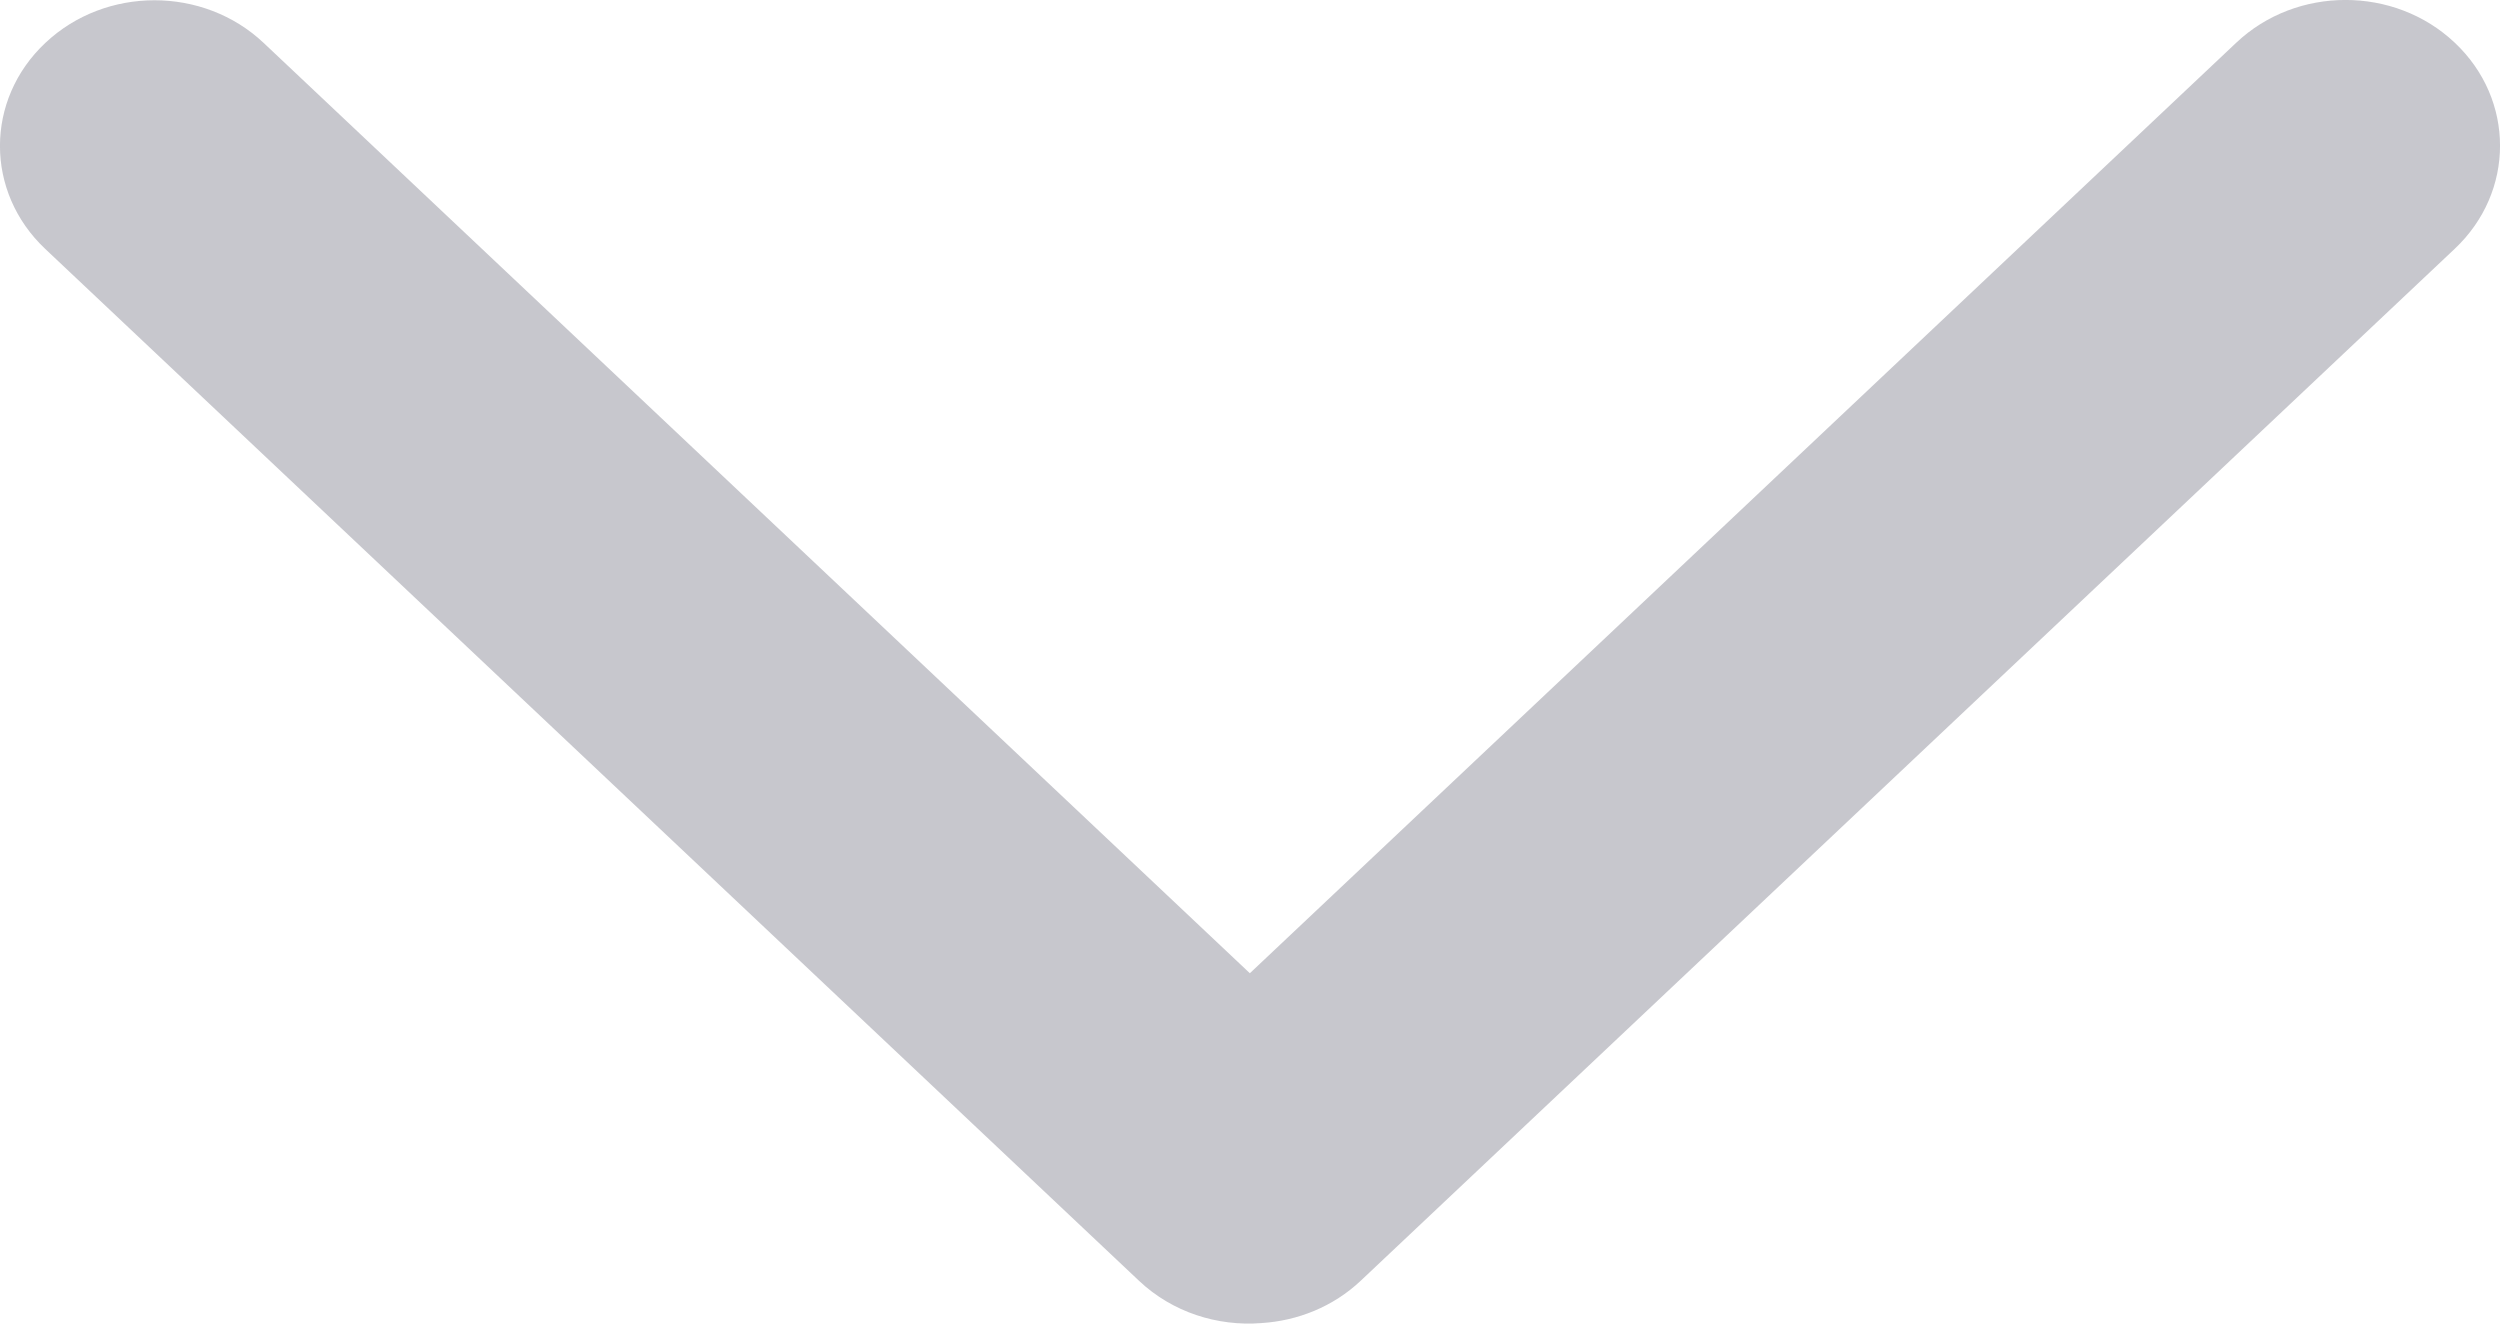 <svg width="17" height="9" viewBox="0 0 17 9" fill="none" xmlns="http://www.w3.org/2000/svg">
<g clip-path="url(#clip0)">
<path fill-rule="evenodd" clip-rule="evenodd" d="M16.692 1.692C17.103 1.305 17.103 0.677 16.692 0.29C16.282 -0.097 15.617 -0.097 15.207 0.29L8.499 6.618L1.793 0.292C1.383 -0.095 0.718 -0.095 0.308 0.292C-0.103 0.679 -0.103 1.306 0.308 1.693L7.746 8.71C7.973 8.924 8.279 9.02 8.576 8.997C8.823 8.982 9.066 8.886 9.254 8.708L16.692 1.692Z" fill="#37364C" fill-opacity="0.28"/>
</g>
<defs>
<clipPath id="clip0">
<rect width="17" height="9" fill="white"/>
</clipPath>
</defs>
</svg>
